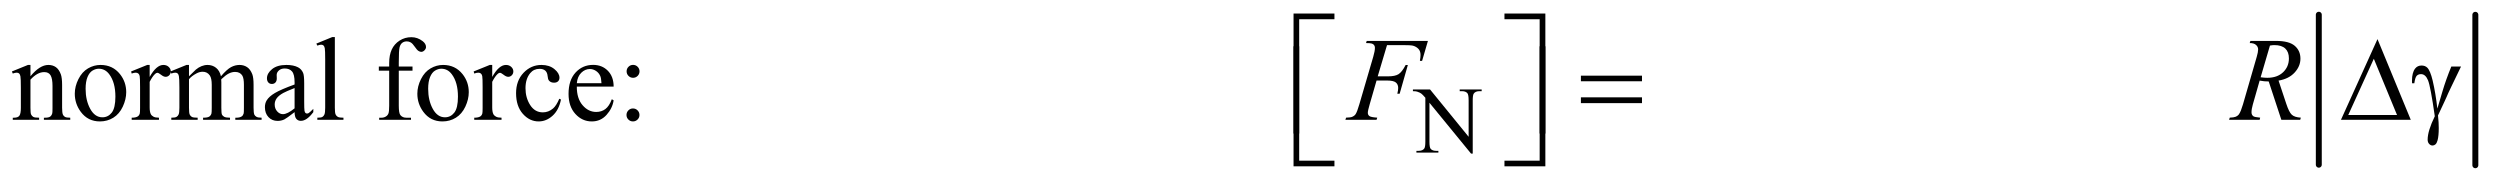 <?xml version="1.0" encoding="UTF-8"?>
<!DOCTYPE svg PUBLIC '-//W3C//DTD SVG 1.0//EN'
          'http://www.w3.org/TR/2001/REC-SVG-20010904/DTD/svg10.dtd'>
<svg stroke-dasharray="none" shape-rendering="auto" xmlns="http://www.w3.org/2000/svg" font-family="'Dialog'" text-rendering="auto" width="329" fill-opacity="1" color-interpolation="auto" color-rendering="auto" preserveAspectRatio="xMidYMid meet" font-size="12px" viewBox="0 0 329 24" fill="black" xmlns:xlink="http://www.w3.org/1999/xlink" stroke="black" image-rendering="auto" stroke-miterlimit="10" stroke-linecap="square" stroke-linejoin="miter" font-style="normal" stroke-width="1" height="24" stroke-dashoffset="0" font-weight="normal" stroke-opacity="1"
><!--Generated by the Batik Graphics2D SVG Generator--><defs id="genericDefs"
  /><g
  ><defs id="defs1"
    ><clipPath clipPathUnits="userSpaceOnUse" id="clipPath1"
      ><path d="M0.899 0.941 L209.572 0.941 L209.572 16.087 L0.899 16.087 L0.899 0.941 Z"
      /></clipPath
      ><clipPath clipPathUnits="userSpaceOnUse" id="clipPath2"
      ><path d="M28.824 30.051 L28.824 513.949 L6717.052 513.949 L6717.052 30.051 Z"
      /></clipPath
    ></defs
    ><g stroke-width="16" transform="scale(1.576,1.576) translate(-0.899,-0.941) matrix(0.031,0,0,0.031,0,0)" stroke-linejoin="round" stroke-linecap="round"
    ><line y2="474" fill="none" x1="6275" clip-path="url(#clipPath2)" x2="6275" y1="70"
    /></g
    ><g stroke-width="16" transform="matrix(0.049,0,0,0.049,-1.417,-1.482)" stroke-linejoin="round" stroke-linecap="round"
    ><line y2="474" fill="none" x1="6677" clip-path="url(#clipPath2)" x2="6677" y1="70"
    /></g
    ><g transform="matrix(0.049,0,0,0.049,-1.417,-1.482)"
    ><path d="M3823.625 270.5 L3869.625 270.5 L3973.25 397.625 L3973.25 299.875 Q3973.25 284.25 3969.75 280.375 Q3965.125 275.125 3955.125 275.125 L3949.25 275.125 L3949.25 270.5 L4008.25 270.5 L4008.25 275.125 L4002.25 275.125 Q3991.5 275.125 3987 281.625 Q3984.25 285.625 3984.25 299.875 L3984.25 442.75 L3979.75 442.75 L3868 306.25 L3868 410.625 Q3868 426.25 3871.375 430.125 Q3876.125 435.375 3886 435.375 L3892 435.375 L3892 440 L3833 440 L3833 435.375 L3838.875 435.375 Q3849.75 435.375 3854.25 428.875 Q3857 424.875 3857 410.625 L3857 292.75 Q3849.625 284.125 3845.812 281.375 Q3842 278.625 3834.625 276.25 Q3831 275.125 3823.625 275.125 L3823.625 270.5 Z" stroke="none" clip-path="url(#clipPath2)"
    /></g
    ><g transform="matrix(0.049,0,0,0.049,-1.417,-1.482)"
    ><path d="M110.719 234.969 Q135.875 204.656 158.688 204.656 Q170.406 204.656 178.844 210.516 Q187.281 216.375 192.281 229.812 Q195.719 239.188 195.719 258.562 L195.719 319.656 Q195.719 333.25 197.906 338.094 Q199.625 342 203.453 344.188 Q207.281 346.375 217.594 346.375 L217.594 352 L146.812 352 L146.812 346.375 L149.781 346.375 Q159.781 346.375 163.766 343.328 Q167.75 340.281 169.312 334.344 Q169.938 332 169.938 319.656 L169.938 261.062 Q169.938 241.531 164.859 232.703 Q159.781 223.875 147.75 223.875 Q129.156 223.875 110.719 244.188 L110.719 319.656 Q110.719 334.188 112.438 337.625 Q114.625 342.156 118.453 344.266 Q122.281 346.375 134 346.375 L134 352 L63.219 352 L63.219 346.375 L66.344 346.375 Q77.281 346.375 81.109 340.828 Q84.938 335.281 84.938 319.656 L84.938 266.531 Q84.938 240.75 83.766 235.125 Q82.594 229.5 80.172 227.469 Q77.75 225.438 73.688 225.438 Q69.312 225.438 63.219 227.781 L60.875 222.156 L104 204.656 L110.719 204.656 L110.719 234.969 ZM299 204.656 Q331.5 204.656 351.188 229.344 Q367.906 250.438 367.906 277.781 Q367.906 297 358.688 316.688 Q349.469 336.375 333.297 346.375 Q317.125 356.375 297.281 356.375 Q264.938 356.375 245.875 330.594 Q229.781 308.875 229.781 281.844 Q229.781 262.156 239.547 242.703 Q249.312 223.25 265.25 213.953 Q281.188 204.656 299 204.656 ZM294.156 214.812 Q285.875 214.812 277.516 219.734 Q269.156 224.656 264 237 Q258.844 249.344 258.844 268.719 Q258.844 299.969 271.266 322.625 Q283.688 345.281 304 345.281 Q319.156 345.281 329 332.781 Q338.844 320.281 338.844 289.812 Q338.844 251.688 322.438 229.812 Q311.344 214.812 294.156 214.812 ZM430.875 204.656 L430.875 236.844 Q448.844 204.656 467.75 204.656 Q476.344 204.656 481.969 209.891 Q487.594 215.125 487.594 222 Q487.594 228.094 483.531 232.312 Q479.469 236.531 473.844 236.531 Q468.375 236.531 461.578 231.141 Q454.781 225.75 451.5 225.75 Q448.688 225.75 445.406 228.875 Q438.375 235.281 430.875 249.969 L430.875 318.562 Q430.875 330.438 433.844 336.531 Q435.875 340.75 441.031 343.562 Q446.188 346.375 455.875 346.375 L455.875 352 L382.594 352 L382.594 346.375 Q393.531 346.375 398.844 342.938 Q402.75 340.438 404.312 334.969 Q405.094 332.312 405.094 319.812 L405.094 264.344 Q405.094 239.344 404.078 234.578 Q403.062 229.812 400.328 227.625 Q397.594 225.438 393.531 225.438 Q388.688 225.438 382.594 227.781 L381.031 222.156 L424.312 204.656 L430.875 204.656 ZM536.5 235.125 Q552.125 219.5 554.938 217.156 Q561.969 211.219 570.094 207.938 Q578.219 204.656 586.188 204.656 Q599.625 204.656 609.312 212.469 Q619 220.281 622.281 235.125 Q638.375 216.375 649.469 210.516 Q660.562 204.656 672.281 204.656 Q683.688 204.656 692.516 210.516 Q701.344 216.375 706.5 229.656 Q709.938 238.719 709.938 258.094 L709.938 319.656 Q709.938 333.094 711.969 338.094 Q713.531 341.531 717.75 343.953 Q721.969 346.375 731.5 346.375 L731.5 352 L660.875 352 L660.875 346.375 L663.844 346.375 Q673.062 346.375 678.219 342.781 Q681.812 340.281 683.375 334.812 Q684 332.156 684 319.656 L684 258.094 Q684 240.594 679.781 233.406 Q673.688 223.406 660.25 223.406 Q651.969 223.406 643.609 227.547 Q635.25 231.688 623.375 242.938 L623.062 244.656 L623.375 251.375 L623.375 319.656 Q623.375 334.344 625.016 337.938 Q626.656 341.531 631.188 343.953 Q635.719 346.375 646.656 346.375 L646.656 352 L574.312 352 L574.312 346.375 Q586.188 346.375 590.641 343.562 Q595.094 340.75 596.812 335.125 Q597.594 332.469 597.594 319.656 L597.594 258.094 Q597.594 240.594 592.438 232.938 Q585.562 222.938 573.219 222.938 Q564.781 222.938 556.5 227.469 Q543.531 234.344 536.5 242.938 L536.5 319.656 Q536.5 333.719 538.453 337.938 Q540.406 342.156 544.234 344.266 Q548.062 346.375 559.781 346.375 L559.781 352 L489 352 L489 346.375 Q498.844 346.375 502.75 344.266 Q506.656 342.156 508.688 337.547 Q510.719 332.938 510.719 319.656 L510.719 264.969 Q510.719 241.375 509.312 234.5 Q508.219 229.344 505.875 227.391 Q503.531 225.438 499.469 225.438 Q495.094 225.438 489 227.781 L486.656 222.156 L529.781 204.656 L536.5 204.656 L536.5 235.125 ZM820.094 331.375 Q798.062 348.406 792.438 351.062 Q784 354.969 774.469 354.969 Q759.625 354.969 750.016 344.812 Q740.406 334.656 740.406 318.094 Q740.406 307.625 745.094 299.969 Q751.5 289.344 767.359 279.969 Q783.219 270.594 820.094 257.156 L820.094 251.531 Q820.094 230.125 813.297 222.156 Q806.5 214.188 793.531 214.188 Q783.688 214.188 777.906 219.5 Q771.969 224.812 771.969 231.688 L772.281 240.75 Q772.281 247.938 768.609 251.844 Q764.938 255.75 759 255.75 Q753.219 255.75 749.547 251.688 Q745.875 247.625 745.875 240.594 Q745.875 227.156 759.625 215.906 Q773.375 204.656 798.219 204.656 Q817.281 204.656 829.469 211.062 Q838.688 215.906 843.062 226.219 Q845.875 232.938 845.875 253.719 L845.875 302.312 Q845.875 322.781 846.656 327.391 Q847.438 332 849.234 333.562 Q851.031 335.125 853.375 335.125 Q855.875 335.125 857.75 334.031 Q861.031 332 870.406 322.625 L870.406 331.375 Q852.906 354.812 836.969 354.812 Q829.312 354.812 824.781 349.5 Q820.25 344.188 820.094 331.375 ZM820.094 321.219 L820.094 266.688 Q796.5 276.062 789.625 279.969 Q777.281 286.844 771.969 294.344 Q766.656 301.844 766.656 310.75 Q766.656 322 773.375 329.422 Q780.094 336.844 788.844 336.844 Q800.719 336.844 820.094 321.219 ZM928.219 129.812 L928.219 319.656 Q928.219 333.094 930.172 337.469 Q932.125 341.844 936.188 344.109 Q940.25 346.375 951.344 346.375 L951.344 352 L881.188 352 L881.188 346.375 Q891.031 346.375 894.625 344.344 Q898.219 342.312 900.25 337.625 Q902.281 332.938 902.281 319.656 L902.281 189.656 Q902.281 165.438 901.188 159.891 Q900.094 154.344 897.672 152.312 Q895.25 150.281 891.5 150.281 Q887.438 150.281 881.188 152.781 L878.531 147.312 L921.188 129.812 L928.219 129.812 ZM1099.938 220.125 L1099.938 314.188 Q1099.938 334.188 1104.312 339.5 Q1110.094 346.375 1119.781 346.375 L1132.75 346.375 L1132.75 352 L1047.281 352 L1047.281 346.375 L1053.688 346.375 Q1059.938 346.375 1065.094 343.25 Q1070.25 340.125 1072.203 334.812 Q1074.156 329.5 1074.156 314.188 L1074.156 220.125 L1046.344 220.125 L1046.344 208.875 L1074.156 208.875 L1074.156 199.5 Q1074.156 178.094 1081.031 163.25 Q1087.906 148.406 1102.047 139.266 Q1116.188 130.125 1133.844 130.125 Q1150.25 130.125 1164 140.75 Q1173.062 147.781 1173.062 156.531 Q1173.062 161.219 1169 165.359 Q1164.938 169.5 1160.25 169.5 Q1156.656 169.5 1152.672 166.922 Q1148.688 164.344 1142.906 155.828 Q1137.125 147.312 1132.281 144.344 Q1127.438 141.375 1121.5 141.375 Q1114.312 141.375 1109.312 145.203 Q1104.312 149.031 1102.125 157.078 Q1099.938 165.125 1099.938 198.562 L1099.938 208.875 L1136.812 208.875 L1136.812 220.125 L1099.938 220.125 ZM1219 204.656 Q1251.5 204.656 1271.188 229.344 Q1287.906 250.438 1287.906 277.781 Q1287.906 297 1278.688 316.688 Q1269.469 336.375 1253.297 346.375 Q1237.125 356.375 1217.281 356.375 Q1184.938 356.375 1165.875 330.594 Q1149.781 308.875 1149.781 281.844 Q1149.781 262.156 1159.547 242.703 Q1169.312 223.25 1185.25 213.953 Q1201.188 204.656 1219 204.656 ZM1214.156 214.812 Q1205.875 214.812 1197.516 219.734 Q1189.156 224.656 1184 237 Q1178.844 249.344 1178.844 268.719 Q1178.844 299.969 1191.266 322.625 Q1203.688 345.281 1224 345.281 Q1239.156 345.281 1249 332.781 Q1258.844 320.281 1258.844 289.812 Q1258.844 251.688 1242.438 229.812 Q1231.344 214.812 1214.156 214.812 ZM1350.875 204.656 L1350.875 236.844 Q1368.844 204.656 1387.75 204.656 Q1396.344 204.656 1401.969 209.891 Q1407.594 215.125 1407.594 222 Q1407.594 228.094 1403.531 232.312 Q1399.469 236.531 1393.844 236.531 Q1388.375 236.531 1381.578 231.141 Q1374.781 225.75 1371.5 225.75 Q1368.688 225.75 1365.406 228.875 Q1358.375 235.281 1350.875 249.969 L1350.875 318.562 Q1350.875 330.438 1353.844 336.531 Q1355.875 340.75 1361.031 343.562 Q1366.188 346.375 1375.875 346.375 L1375.875 352 L1302.594 352 L1302.594 346.375 Q1313.531 346.375 1318.844 342.938 Q1322.75 340.438 1324.312 334.969 Q1325.094 332.312 1325.094 319.812 L1325.094 264.344 Q1325.094 239.344 1324.078 234.578 Q1323.062 229.812 1320.328 227.625 Q1317.594 225.438 1313.531 225.438 Q1308.688 225.438 1302.594 227.781 L1301.031 222.156 L1344.312 204.656 L1350.875 204.656 ZM1535.562 297.625 Q1529.781 325.906 1512.906 341.141 Q1496.031 356.375 1475.562 356.375 Q1451.188 356.375 1433.062 335.906 Q1414.938 315.438 1414.938 280.594 Q1414.938 246.844 1435.016 225.75 Q1455.094 204.656 1483.219 204.656 Q1504.312 204.656 1517.906 215.828 Q1531.5 227 1531.5 239.031 Q1531.5 244.969 1527.672 248.641 Q1523.844 252.312 1516.969 252.312 Q1507.75 252.312 1503.062 246.375 Q1500.406 243.094 1499.547 233.875 Q1498.688 224.656 1493.219 219.812 Q1487.75 215.125 1478.062 215.125 Q1462.438 215.125 1452.906 226.688 Q1440.25 242 1440.25 267.156 Q1440.25 292.781 1452.828 312.391 Q1465.406 332 1486.812 332 Q1502.125 332 1514.312 321.531 Q1522.906 314.344 1531.031 295.438 L1535.562 297.625 ZM1578.062 262.781 Q1577.906 294.656 1593.531 312.781 Q1609.156 330.906 1630.25 330.906 Q1644.312 330.906 1654.703 323.172 Q1665.094 315.438 1672.125 296.688 L1676.969 299.812 Q1673.688 321.219 1657.906 338.797 Q1642.125 356.375 1618.375 356.375 Q1592.594 356.375 1574.234 336.297 Q1555.875 316.219 1555.875 282.312 Q1555.875 245.594 1574.703 225.047 Q1593.531 204.5 1621.969 204.5 Q1646.031 204.5 1661.5 220.359 Q1676.969 236.219 1676.969 262.781 L1578.062 262.781 ZM1578.062 253.719 L1644.312 253.719 Q1643.531 239.969 1641.031 234.344 Q1637.125 225.594 1629.391 220.594 Q1621.656 215.594 1613.219 215.594 Q1600.25 215.594 1590.016 225.672 Q1579.781 235.75 1578.062 253.719 ZM1729.156 204.5 Q1736.344 204.5 1741.422 209.578 Q1746.5 214.656 1746.5 221.844 Q1746.5 229.031 1741.422 234.109 Q1736.344 239.188 1729.156 239.188 Q1721.969 239.188 1716.891 234.109 Q1711.812 229.031 1711.812 221.844 Q1711.812 214.656 1716.891 209.578 Q1721.969 204.5 1729.156 204.5 ZM1728.844 321.531 Q1736.188 321.531 1741.266 326.688 Q1746.344 331.844 1746.344 339.031 Q1746.344 346.219 1741.188 351.297 Q1736.031 356.375 1728.844 356.375 Q1721.656 356.375 1716.578 351.297 Q1711.5 346.219 1711.5 339.031 Q1711.5 331.844 1716.578 326.688 Q1721.656 321.531 1728.844 321.531 Z" stroke="none" clip-path="url(#clipPath2)"
    /></g
    ><g transform="matrix(0.049,0,0,0.049,-1.417,-1.482)"
    ><path d="M4274.781 233.406 L4438.844 233.406 L4438.844 248.562 L4274.781 248.562 L4274.781 233.406 ZM4274.781 291.688 L4438.844 291.688 L4438.844 307.156 L4274.781 307.156 L4274.781 291.688 ZM6503.562 352 L6316.062 352 L6414.188 135.281 L6503.562 352 ZM6466.688 339.188 L6404.344 188.094 L6335.594 339.188 L6466.688 339.188 ZM6612.469 208.875 L6638.562 208.875 Q6636.062 214.5 6612.781 262.312 Q6603.094 282.312 6598.875 292.625 Q6597 296.844 6594.656 301.844 L6576.688 340.281 Q6577.781 350.281 6578.25 358.719 Q6578.719 367.156 6578.719 374.031 Q6578.719 395.281 6575.594 406.844 Q6573.406 414.969 6569.812 418.016 Q6566.219 421.062 6562 421.062 Q6556.844 421.062 6552.859 416.688 Q6548.875 412.312 6548.875 405.438 Q6548.875 393.406 6553.719 377.703 Q6558.562 362 6568.094 342.469 Q6556.688 262.469 6549.891 245.906 Q6543.094 229.344 6531.062 229.344 Q6523.719 229.344 6519.5 233.797 Q6515.281 238.25 6513.094 253.875 L6507 253.875 Q6506.844 249.188 6506.844 246.844 Q6506.844 225.281 6515.281 214.344 Q6521.688 206.219 6532.469 206.219 Q6541.844 206.219 6547.781 211.844 Q6555.906 219.812 6562.312 246.531 Q6570.438 281.219 6574.969 322 L6588.719 275.594 Q6597.938 244.344 6612.469 208.875 Z" stroke="none" clip-path="url(#clipPath2)"
    /></g
    ><g transform="matrix(0.049,0,0,0.049,-1.417,-1.482)"
    ><path d="M3518.156 388.938 L3503 388.938 L3503 66.594 L3612.844 66.594 L3612.844 81.906 L3518.156 81.906 L3518.156 388.938 ZM4069.469 66.594 L4179.312 66.594 L4179.312 388.938 L4164 388.938 L4164 81.906 L4069.469 81.906 L4069.469 66.594 Z" stroke="none" clip-path="url(#clipPath2)"
    /></g
    ><g transform="matrix(0.049,0,0,0.049,-1.417,-1.482)"
    ><path d="M3612.844 476.938 L3503 476.938 L3503 154.594 L3518.156 154.594 L3518.156 461.781 L3612.844 461.781 L3612.844 476.938 ZM4164 154.594 L4179.312 154.594 L4179.312 476.938 L4069.469 476.938 L4069.469 461.781 L4164 461.781 L4164 154.594 Z" stroke="none" clip-path="url(#clipPath2)"
    /></g
    ><g transform="matrix(0.049,0,0,0.049,-1.417,-1.482)"
    ><path d="M3754.062 151.375 L3729.062 235.281 L3756.875 235.281 Q3775.625 235.281 3784.922 229.5 Q3794.219 223.719 3804.062 204.812 L3810 204.812 L3787.969 282 L3781.719 282 Q3784.062 272.625 3784.062 266.531 Q3784.062 257 3777.734 251.766 Q3771.406 246.531 3754.062 246.531 L3725.938 246.531 L3707.5 310.438 Q3702.5 327.469 3702.5 333.094 Q3702.5 338.875 3706.797 342 Q3711.094 345.125 3727.812 346.219 L3725.938 352 L3642.188 352 L3644.219 346.219 Q3656.406 345.906 3660.469 344.031 Q3666.719 341.375 3669.688 336.844 Q3673.906 330.438 3679.688 310.438 L3717.031 182.781 Q3721.562 167.312 3721.562 158.562 Q3721.562 154.5 3719.531 151.609 Q3717.5 148.719 3713.516 147.312 Q3709.531 145.906 3697.656 145.906 L3699.531 140.125 L3863.906 140.125 L3848.281 193.719 L3842.344 193.719 Q3844.062 184.031 3844.062 177.781 Q3844.062 167.469 3838.359 161.453 Q3832.656 155.438 3823.75 152.938 Q3817.5 151.375 3795.781 151.375 L3754.062 151.375 ZM6155.969 352 L6122.062 249.031 Q6110.188 249.188 6097.688 246.688 L6079.406 310.75 Q6075.812 323.25 6075.812 331.844 Q6075.812 338.406 6080.344 342.156 Q6083.781 344.969 6099.094 346.219 L6097.688 352 L6015.656 352 L6017.375 346.219 Q6028.938 345.75 6033 343.875 Q6039.406 341.219 6042.375 336.688 Q6047.375 329.344 6052.844 310.75 L6089.875 182.781 Q6093.625 169.969 6093.625 162.938 Q6093.625 155.75 6087.766 150.75 Q6081.906 145.75 6070.969 145.906 L6072.844 140.125 L6141.906 140.125 Q6176.594 140.125 6191.906 153.25 Q6207.219 166.375 6207.219 187.781 Q6207.219 208.25 6191.516 225.203 Q6175.812 242.156 6148.469 246.688 L6169.094 308.719 Q6176.594 331.531 6184.094 338.406 Q6191.594 345.281 6208.312 346.219 L6206.594 352 L6155.969 352 ZM6100.344 237.781 Q6110.344 239.188 6118.156 239.188 Q6145.031 239.188 6160.656 224.266 Q6176.281 209.344 6176.281 187.156 Q6176.281 169.812 6166.516 160.594 Q6156.75 151.375 6137.219 151.375 Q6132.219 151.375 6125.344 152.625 L6100.344 237.781 Z" stroke="none" clip-path="url(#clipPath2)"
    /></g
  ></g
></svg
>
